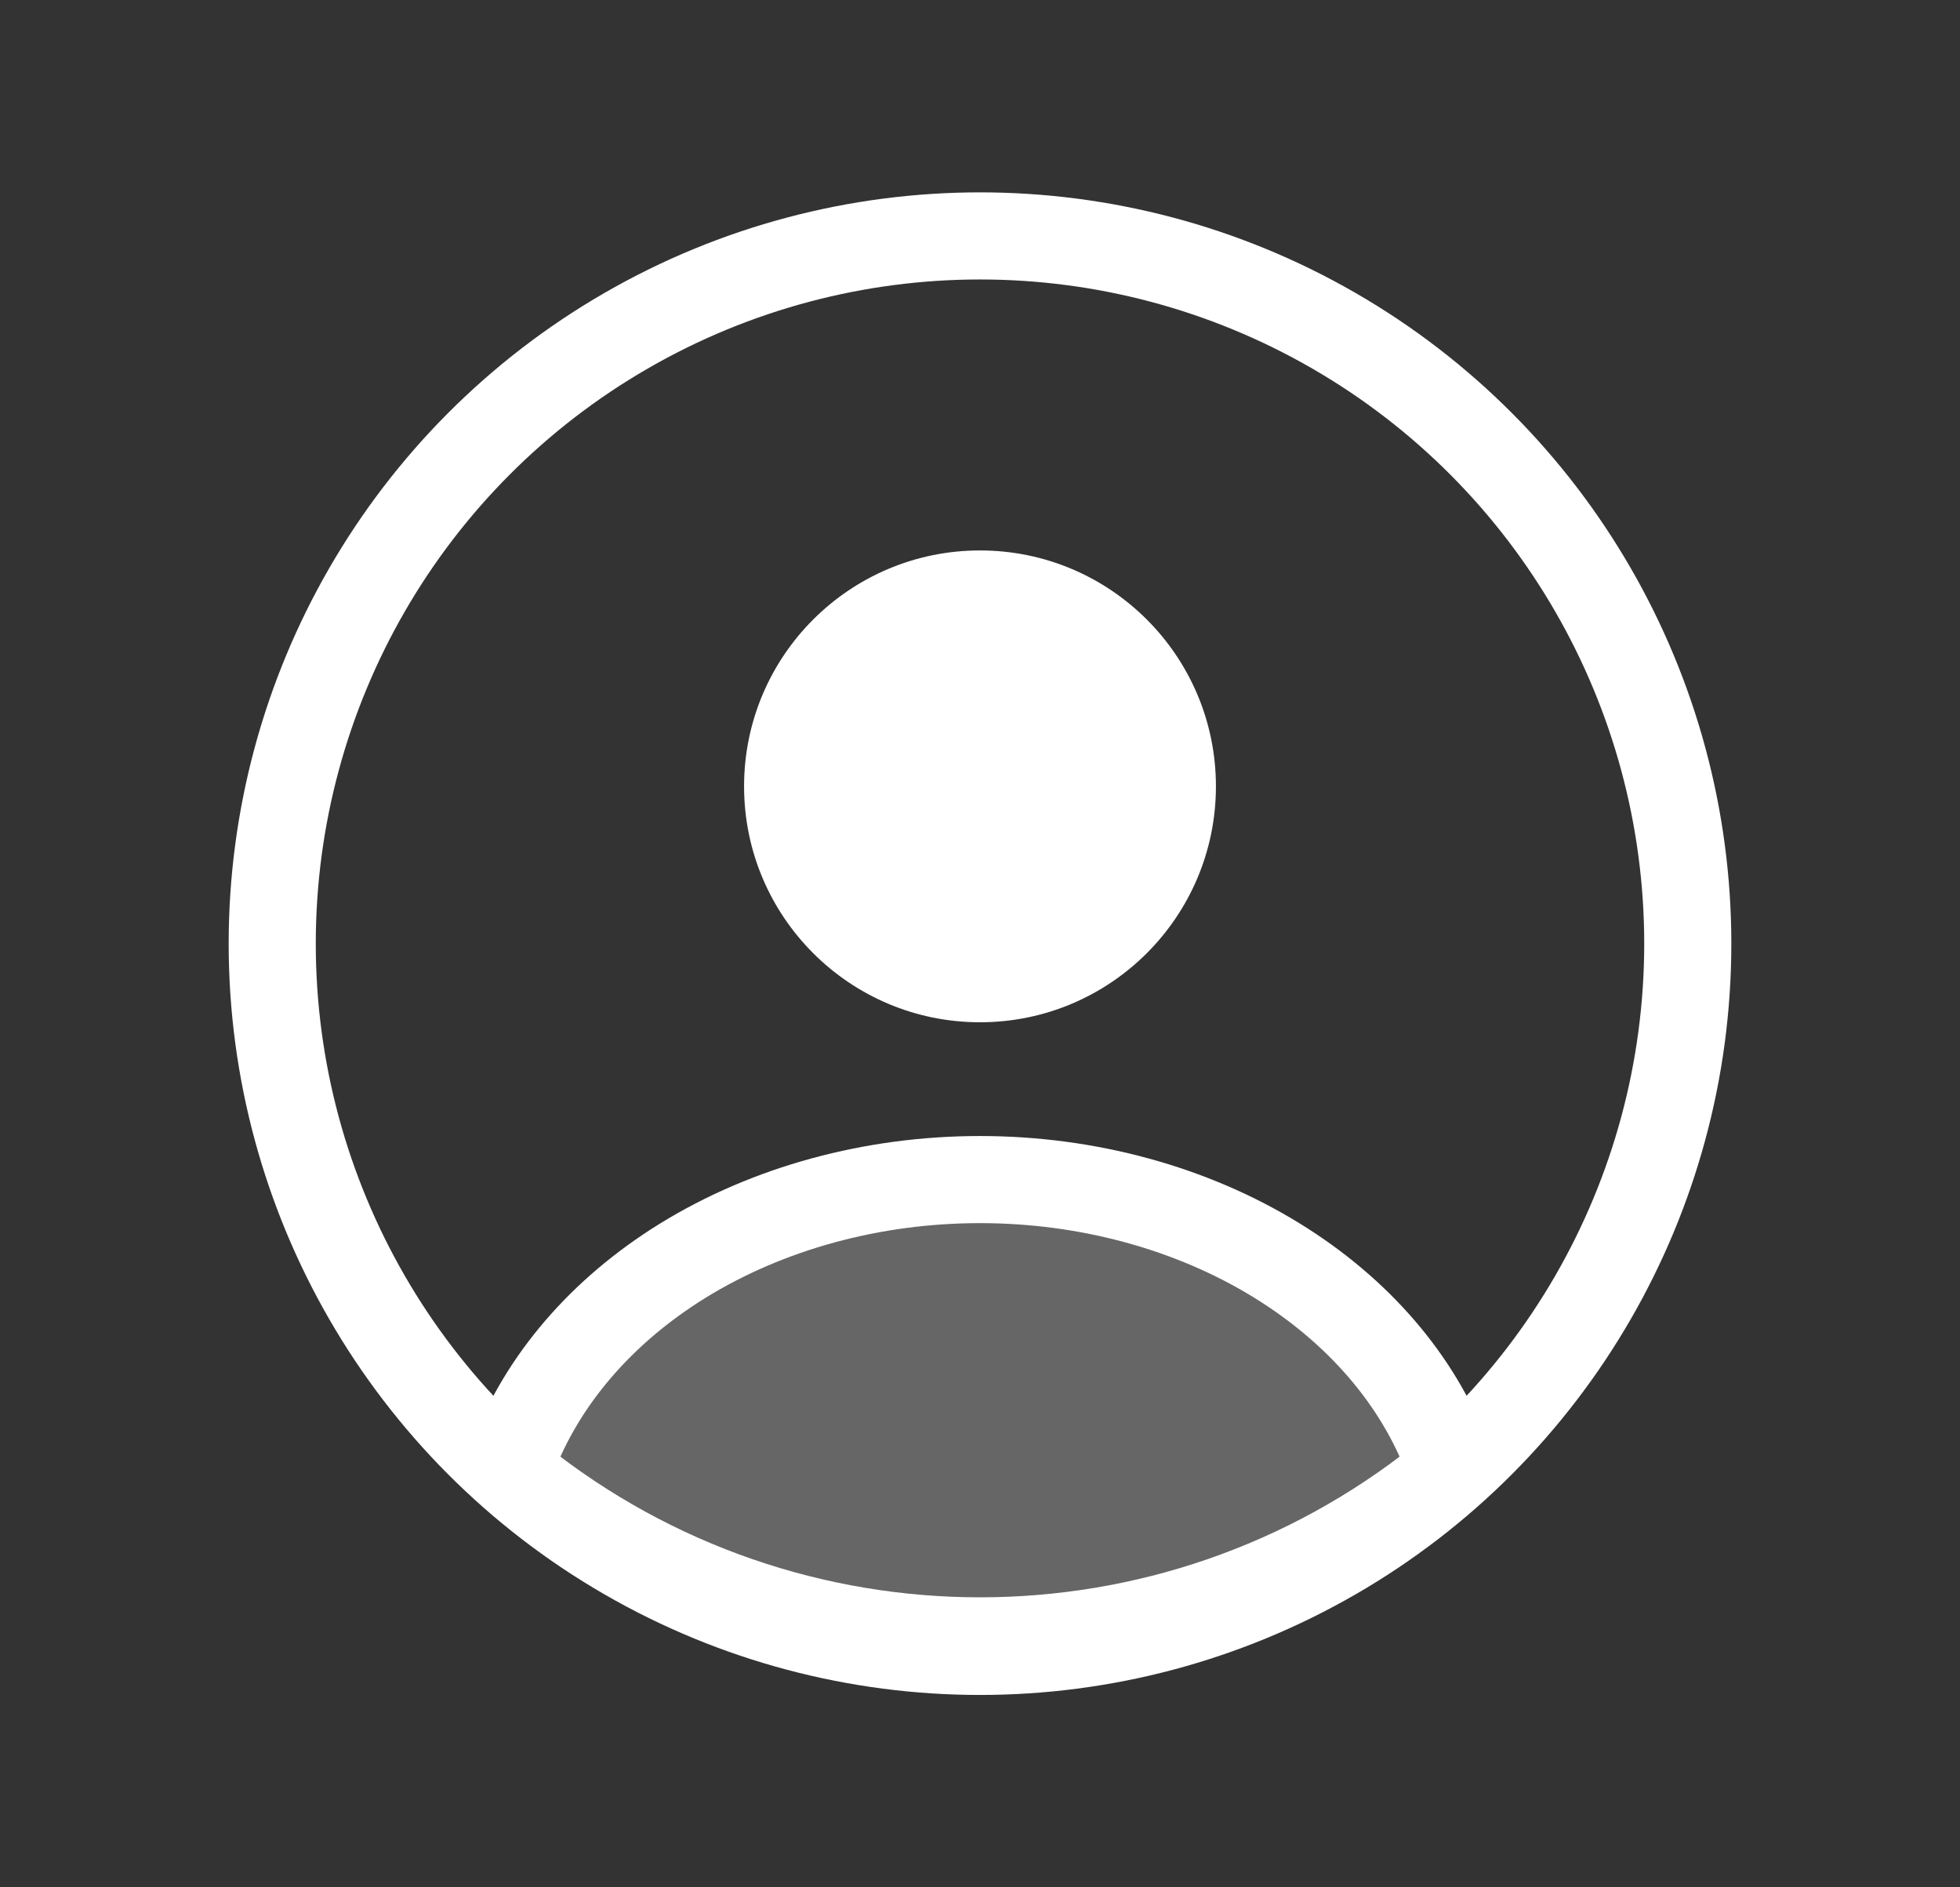 <svg width="27" height="26" viewBox="0 0 27 26" fill="none" xmlns="http://www.w3.org/2000/svg">
<rect x="0" y="0" width="27" height="26" fill="#333333" stroke="none"/>
<ellipse cx="13.5" cy="10.833" rx="3.25" ry="3.25" fill="white"/>
<circle cx="13.5" cy="13" r="9.75" stroke="white" stroke-width="1.2"/>
<path d="M19.861 20.376C19.945 20.309 19.978 20.197 19.941 20.097C19.534 19.014 18.715 18.06 17.596 17.369C16.421 16.643 14.981 16.25 13.5 16.25C12.019 16.25 10.579 16.643 9.403 17.369C8.286 18.06 7.467 19.014 7.059 20.097C7.022 20.197 7.055 20.309 7.139 20.376C10.859 23.348 16.141 23.348 19.861 20.376Z" fill="white" fill-opacity="0.25" stroke="white" stroke-width="1.2" stroke-linecap="round"/>
</svg>

